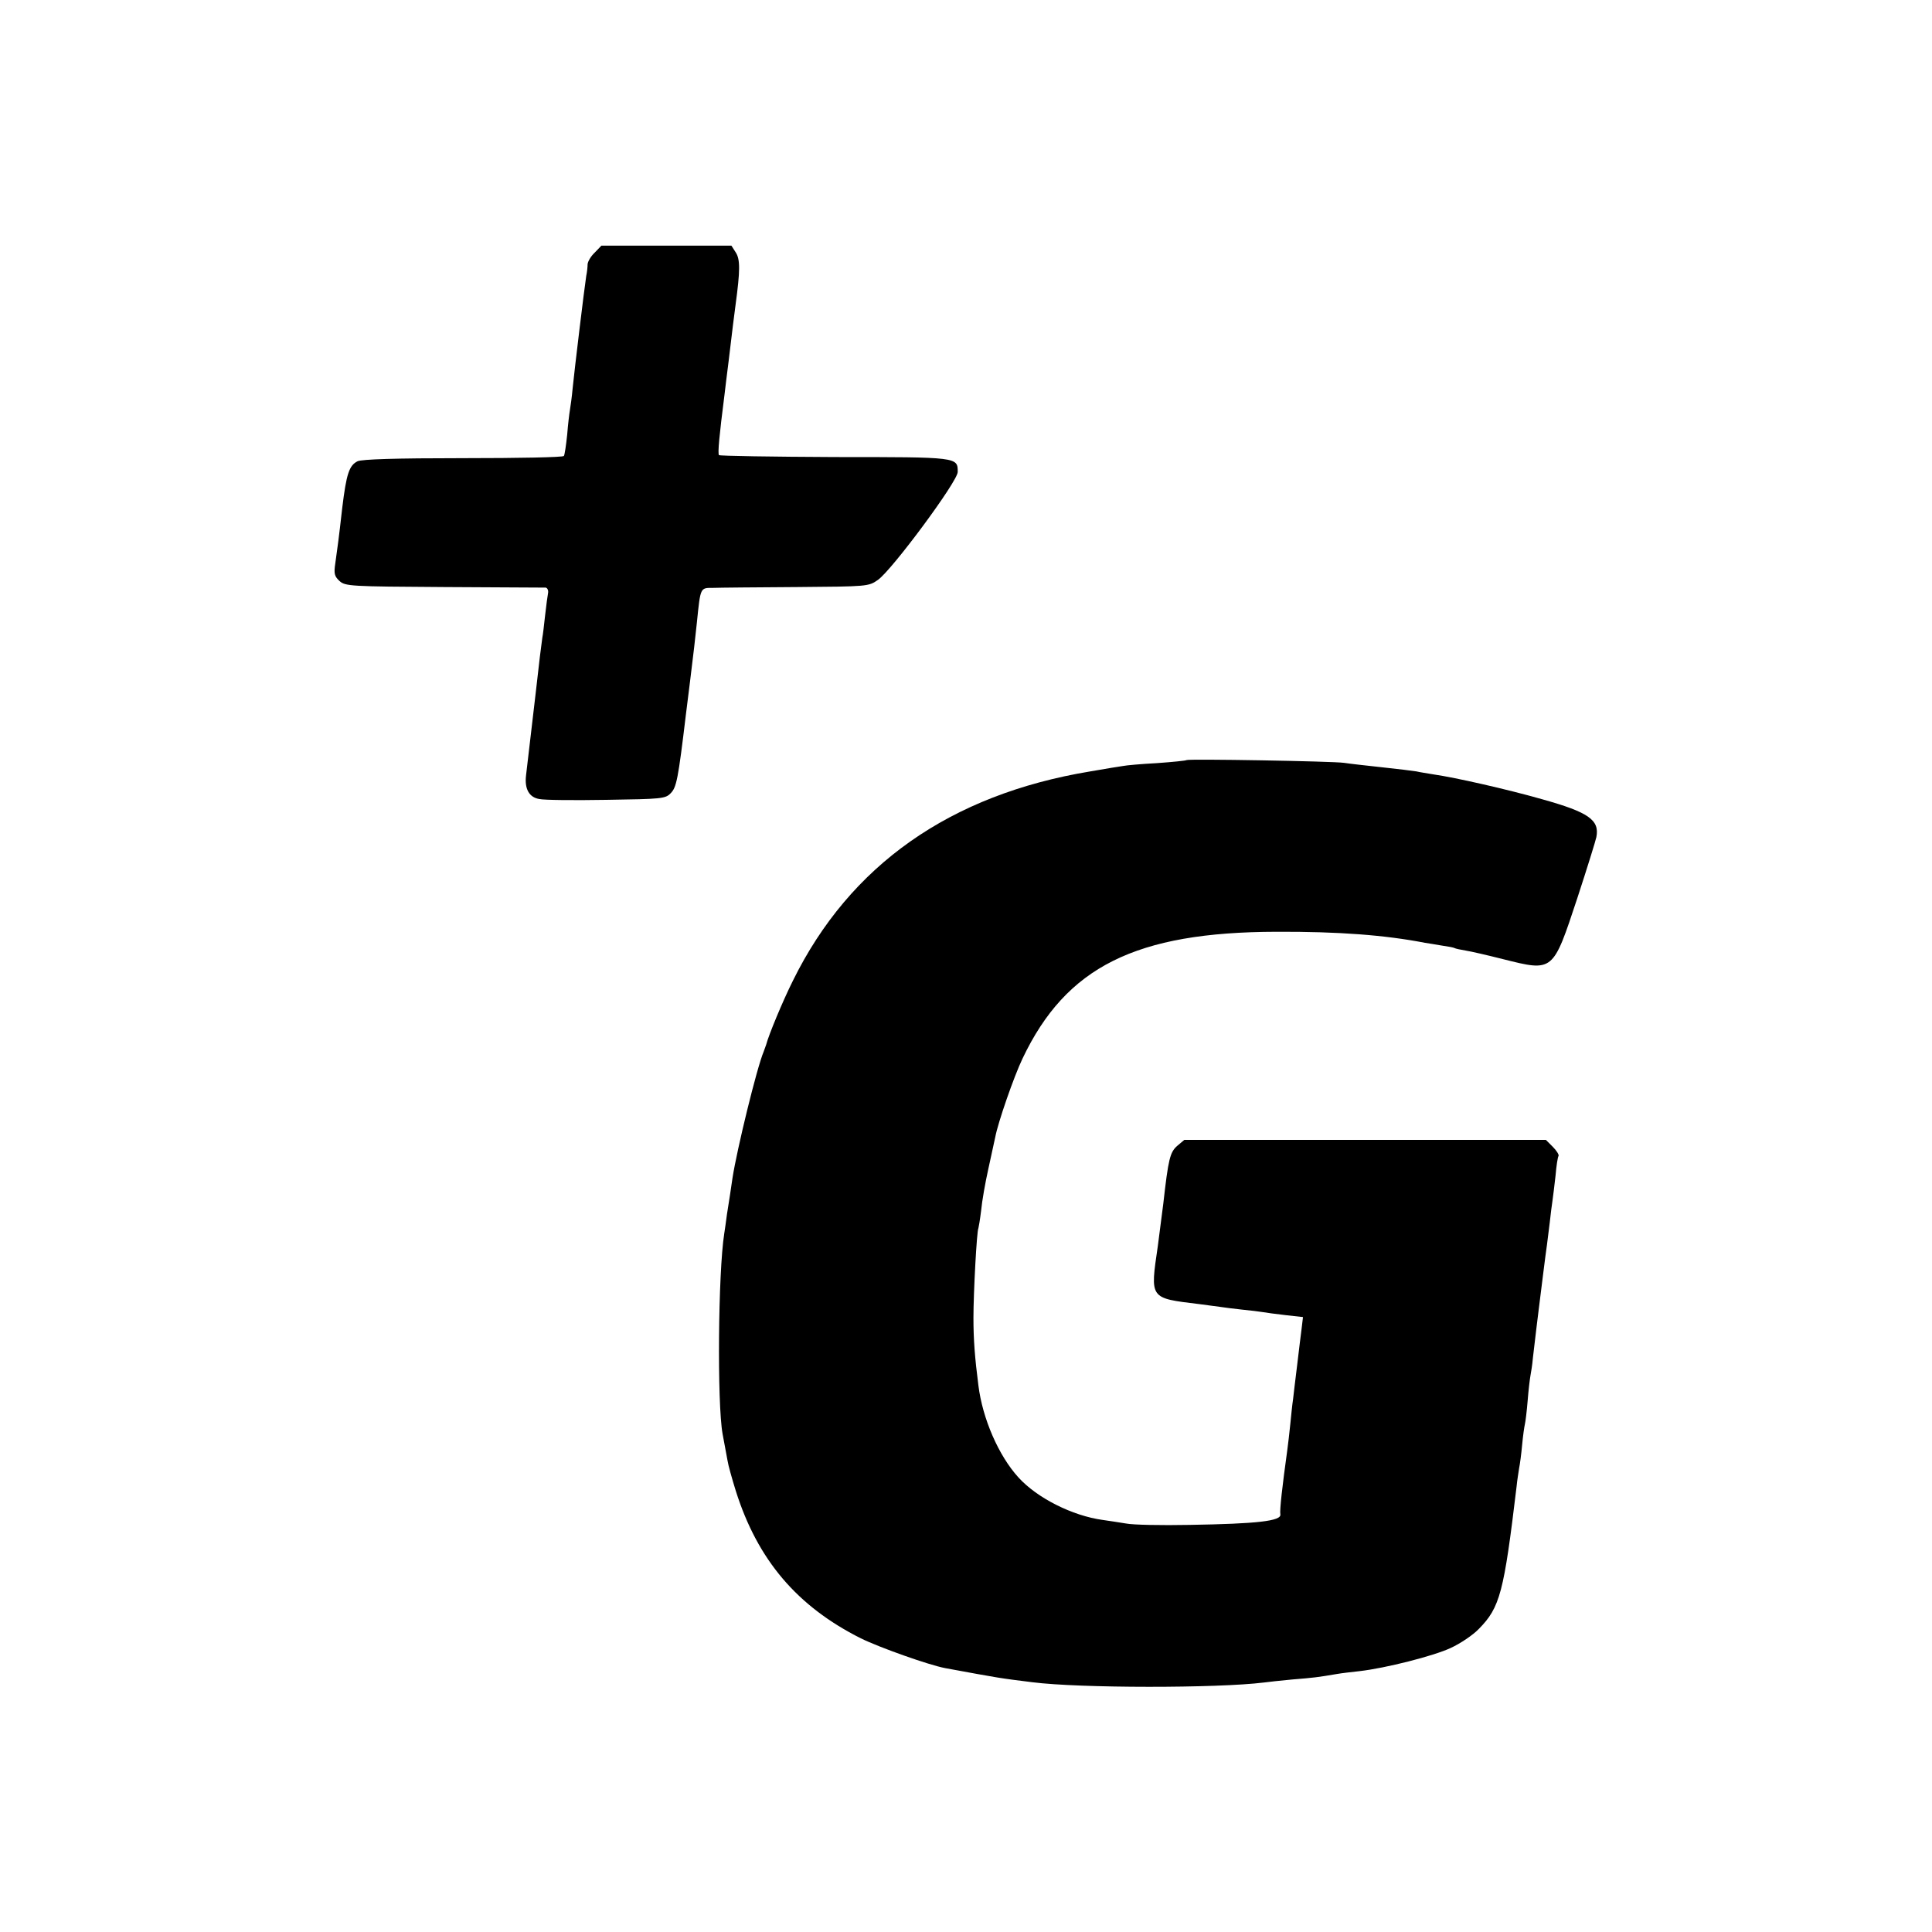 <?xml version="1.0" standalone="no"?>
<!DOCTYPE svg PUBLIC "-//W3C//DTD SVG 20010904//EN"
 "http://www.w3.org/TR/2001/REC-SVG-20010904/DTD/svg10.dtd">
<svg version="1.0" xmlns="http://www.w3.org/2000/svg"
 width="700pt" height="700pt" viewBox="0 0 700 700"
 preserveAspectRatio="xMidYMid meet">
<g transform="translate(0,700) scale(0.1,-0.1)"
fill="#000000" stroke="none">
<path d="M2155 6085 c-14 -13 -25 -32 -26 -42 0 -10 -2 -29 -5 -43 -7 -45 -43
-344 -49 -405 -3 -33 -8 -69 -10 -80 -2 -11 -7 -51 -10 -90 -4 -38 -9 -73 -12
-77 -2 -5 -166 -8 -363 -8 -249 0 -367 -4 -384 -11 -31 -15 -41 -46 -56 -169
-13 -116 -17 -142 -25 -200 -6 -39 -3 -48 15 -65 21 -19 39 -20 379 -22 196
-1 361 -2 368 -2 6 -1 10 -9 9 -18 -2 -10 -7 -47 -11 -83 -4 -36 -8 -72 -10
-80 -1 -8 -5 -40 -9 -70 -5 -46 -18 -156 -50 -429 -6 -49 11 -80 48 -86 17 -4
127 -5 243 -3 200 3 214 4 233 24 21 21 27 50 55 284 3 25 10 79 15 120 13
105 19 157 25 215 13 128 12 125 58 125 23 1 159 2 303 3 257 2 261 2 295 26
51 36 289 357 289 391 0 54 2 54 -445 54 -227 1 -416 4 -420 7 -5 6 1 70 20
219 2 19 9 74 15 122 14 117 20 167 25 203 17 125 17 165 1 190 l-16 25 -236
0 -235 0 -24 -25z"/>
<path d="M4299 4246 c-2 -2 -51 -7 -108 -11 -57 -3 -111 -8 -120 -10 -9 -1
-63 -10 -121 -20 -508 -84 -871 -340 -1077 -758 -37 -74 -88 -197 -97 -232 -2
-5 -6 -17 -9 -25 -25 -59 -97 -355 -113 -458 -3 -20 -7 -48 -9 -61 -2 -13 -7
-45 -11 -70 -3 -25 -8 -57 -10 -71 -22 -140 -26 -613 -6 -725 7 -38 15 -82 18
-97 2 -15 16 -65 30 -110 79 -250 222 -418 453 -534 67 -33 247 -97 306 -108
201 -37 195 -36 315 -51 172 -22 671 -22 840 -1 14 2 60 7 103 11 75 6 92 8
162 20 17 3 53 7 80 10 96 11 269 55 331 84 35 16 81 47 102 69 77 78 91 132
137 517 2 22 7 51 9 65 3 14 8 52 11 85 3 33 8 67 10 75 2 8 7 47 10 85 3 39
8 79 10 90 2 11 7 40 9 65 9 77 17 144 21 175 2 17 9 71 15 120 6 50 13 101
15 115 2 14 6 50 10 80 3 30 8 66 10 80 2 14 7 54 11 90 3 36 8 68 11 72 2 4
-7 19 -21 33 l-25 25 -655 0 -655 0 -26 -22 c-26 -23 -32 -48 -50 -208 -4 -30
-13 -100 -20 -155 -28 -192 -31 -188 150 -210 28 -4 61 -8 75 -10 14 -2 50 -7
80 -10 30 -3 64 -7 75 -9 11 -2 48 -7 83 -11 l63 -7 -5 -42 c-3 -22 -10 -81
-16 -131 -6 -49 -13 -106 -15 -125 -3 -19 -7 -60 -10 -90 -3 -30 -8 -73 -11
-95 -18 -130 -28 -218 -25 -232 4 -24 -84 -34 -329 -38 -102 -2 -205 0 -230 5
-25 4 -63 10 -85 13 -109 15 -237 79 -305 154 -72 79 -130 213 -145 333 -13
101 -18 167 -18 245 0 90 12 316 18 325 1 3 6 32 10 65 3 33 15 101 26 150 11
50 22 101 25 115 10 53 67 218 99 285 158 332 410 458 920 459 225 1 394 -12
538 -40 12 -2 39 -6 61 -10 22 -3 43 -7 46 -9 3 -2 21 -6 40 -9 19 -3 80 -17
135 -31 184 -46 181 -48 270 221 36 110 67 210 69 221 12 62 -28 90 -196 137
-126 36 -316 79 -393 90 -23 4 -51 8 -63 11 -12 2 -68 9 -125 15 -56 6 -118
13 -137 16 -41 6 -565 15 -571 10z"/>
</g>
</svg>
